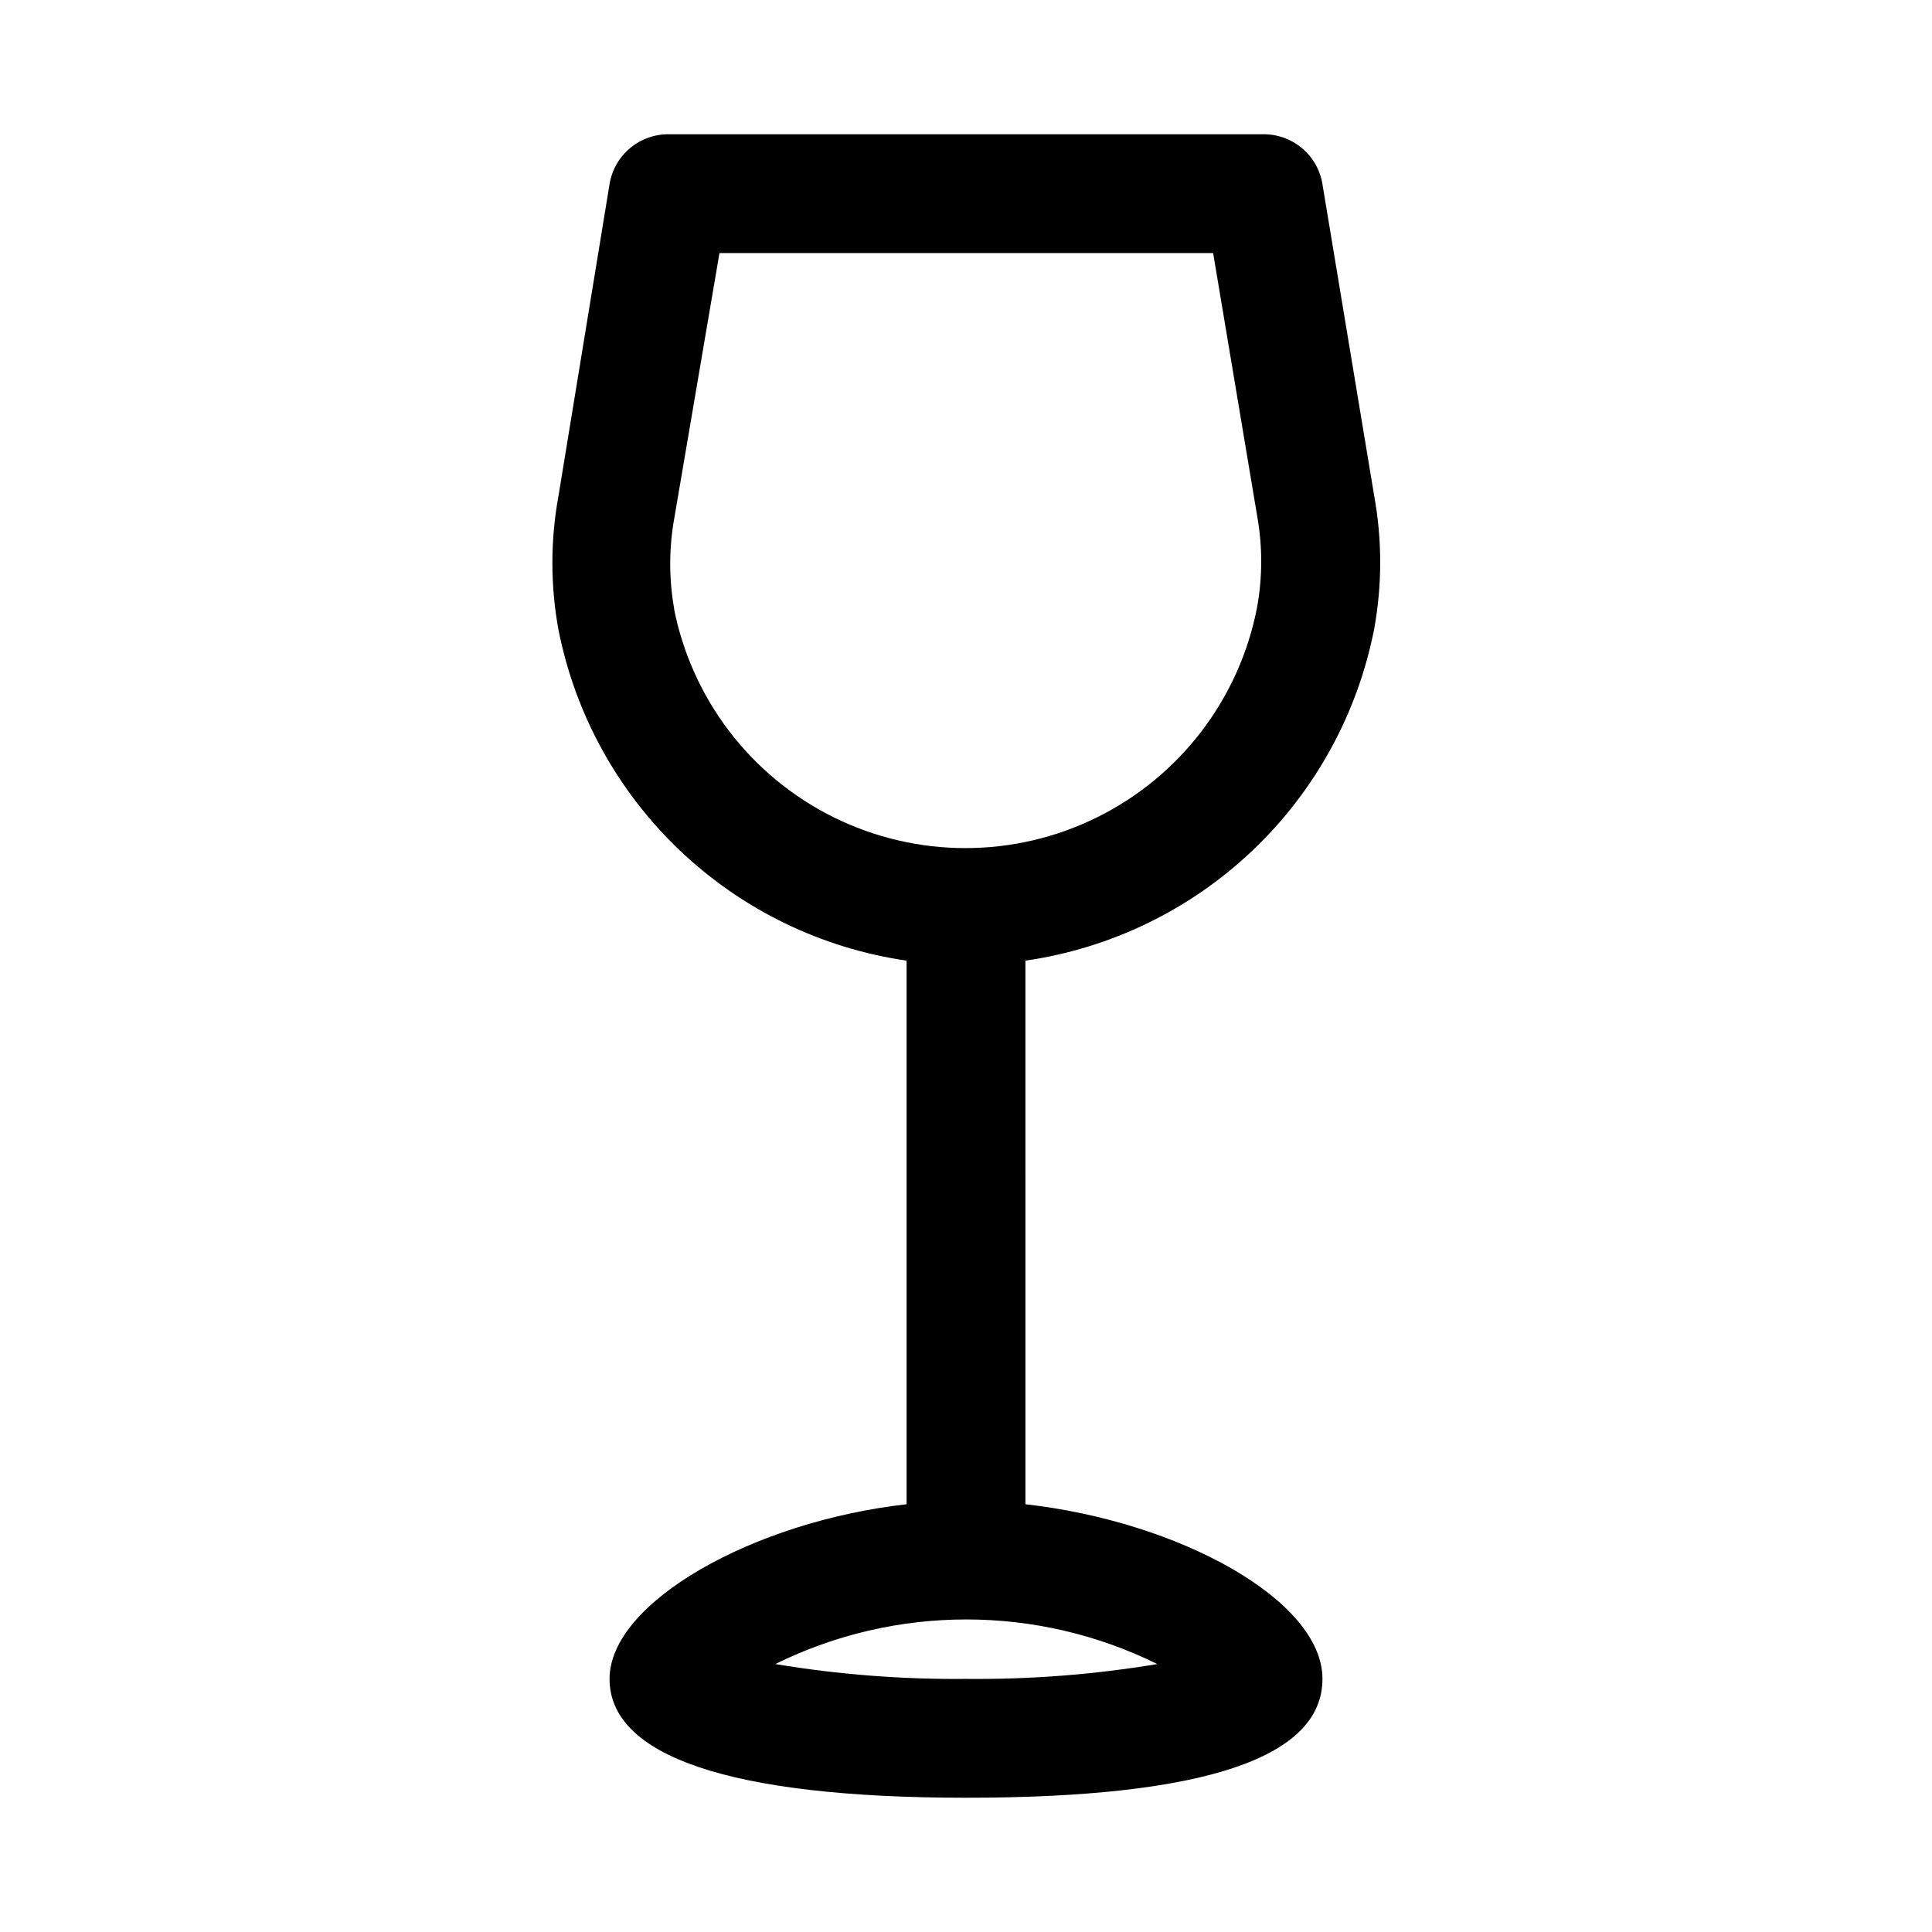 <?xml version="1.0" encoding="UTF-8"?>
<!-- Uploaded to: ICON Repo, www.svgrepo.com, Generator: ICON Repo Mixer Tools -->
<svg fill="#000000" width="800px" height="800px" version="1.1" viewBox="144 144 512 512" xmlns="http://www.w3.org/2000/svg">
 <path d="m508.16 310.73c2.141-11.711 2.141-23.715 0-35.426l-13.699-82.496c-0.602-3.727-2.523-7.113-5.414-9.539s-6.555-3.734-10.328-3.688h-157.44c-3.773-0.047-7.438 1.262-10.328 3.688s-4.812 5.812-5.414 9.539l-13.539 82.656c-2.144 11.711-2.144 23.711 0 35.422 4.418 22.363 15.664 42.809 32.188 58.516 16.523 15.703 37.512 25.898 60.07 29.18v144.06c-40.621 4.566-78.719 25.977-78.719 46.289 0 20.309 31.488 31.488 94.465 31.488s94.465-10.547 94.465-31.488c0-20.941-38.102-41.723-78.719-46.289l-0.004-144.06c22.609-3.262 43.648-13.465 60.203-29.203 16.559-15.738 27.816-36.234 32.215-58.648zm-185.46-5.195c-1.449-8.02-1.449-16.23 0-24.246l11.965-70.219h130.83l11.652 69.59c1.449 8.016 1.449 16.227 0 24.246-4.644 24.145-20.305 44.734-42.336 55.656-22.031 10.926-47.902 10.926-69.934 0-22.031-10.922-37.691-31.512-42.336-55.656zm77.305 283.39c-16.93 0.164-33.84-1.152-50.539-3.934 31.902-15.758 69.328-15.758 101.23 0-16.754 2.789-33.715 4.106-50.695 3.934z"/>
</svg>